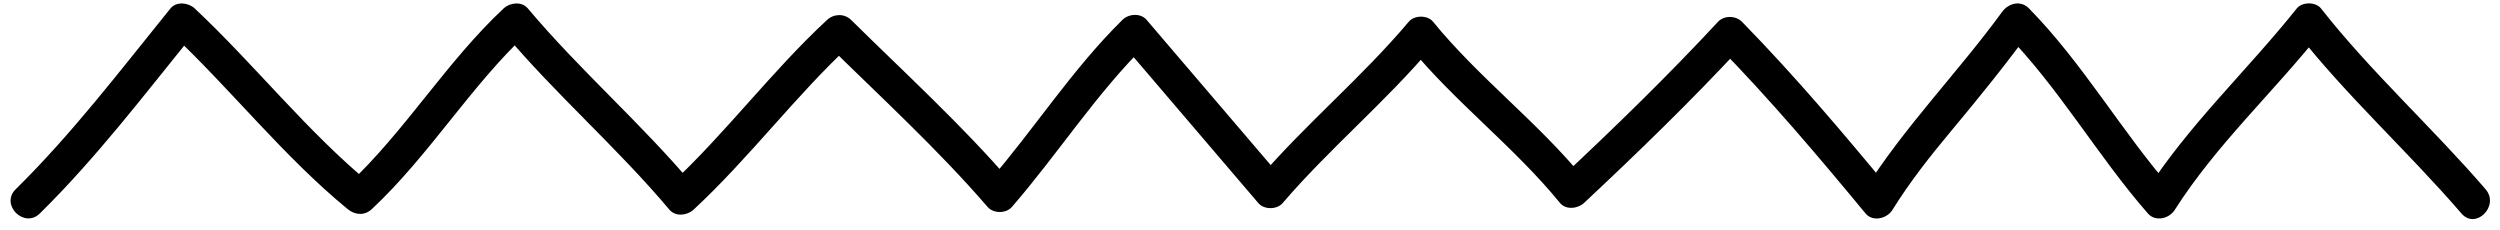 <?xml version="1.0" encoding="UTF-8"?><svg xmlns="http://www.w3.org/2000/svg" xmlns:xlink="http://www.w3.org/1999/xlink" height="42.2" preserveAspectRatio="xMidYMid meet" version="1.0" viewBox="20.7 229.6 458.5 42.2" width="458.5" zoomAndPan="magnify"><g id="change1_1"><path d="M 472.125 268.746 C 462.371 257.422 451.18 247.336 441.934 235.574 C 443.41 235.574 444.891 235.574 446.363 235.574 C 437.605 246.562 427.113 256.199 419.539 268.109 C 418.523 269.707 416 270.328 414.617 268.746 C 405.34 258.117 398.301 245.668 388.383 235.574 C 390.02 235.363 391.66 235.152 393.305 234.938 C 388.625 241.352 383.648 247.508 378.562 253.598 C 374.68 258.242 370.965 262.961 367.762 268.109 C 366.785 269.684 364.176 270.359 362.84 268.746 C 354.145 258.227 345.316 247.809 335.766 238.047 C 337.242 238.047 338.719 238.047 340.195 238.047 C 330.926 248.035 321.176 257.5 311.227 266.809 C 310.082 267.879 307.895 268.156 306.793 266.809 C 298.348 256.465 287.523 248.344 279.078 238.004 C 280.555 238.004 282.031 238.004 283.508 238.004 C 274.918 248.207 264.602 256.746 255.926 266.859 C 254.883 268.074 252.531 268.074 251.492 266.859 C 243.18 257.129 234.867 247.402 226.555 237.672 C 228.035 237.672 229.512 237.672 230.988 237.672 C 221.707 246.812 214.77 257.77 206.273 267.566 C 205.219 268.781 202.891 268.785 201.84 267.566 C 192.691 256.965 182.332 247.516 172.371 237.695 C 173.852 237.695 175.328 237.695 176.805 237.695 C 166.539 247.215 158.172 258.535 147.898 268.055 C 146.738 269.129 144.594 269.391 143.469 268.055 C 133.914 256.691 122.621 246.934 113.07 235.574 C 114.547 235.574 116.023 235.574 117.5 235.574 C 106.938 245.457 99.457 258.066 88.895 267.949 C 87.566 269.191 85.809 269.055 84.461 267.949 C 72.625 258.227 63.117 246.035 51.969 235.574 C 53.445 235.574 54.922 235.574 56.402 235.574 C 47.199 246.93 38.445 258.465 28.008 268.746 C 25.133 271.578 20.695 267.148 23.574 264.312 C 34.012 254.031 42.766 242.5 51.969 231.141 C 53.059 229.797 55.27 230.082 56.402 231.141 C 67.551 241.602 77.055 253.797 88.895 263.52 C 87.414 263.52 85.938 263.52 84.461 263.52 C 95.023 253.633 102.508 241.023 113.07 231.141 C 114.227 230.062 116.383 229.809 117.5 231.141 C 127.055 242.5 138.348 252.262 147.898 263.621 C 146.422 263.621 144.945 263.621 143.469 263.621 C 153.738 254.105 162.109 242.781 172.371 233.266 C 173.621 232.105 175.562 232.035 176.805 233.266 C 186.762 243.086 197.125 252.531 206.273 263.137 C 204.797 263.137 203.316 263.137 201.84 263.137 C 210.34 253.34 217.277 242.383 226.555 233.242 C 227.691 232.121 229.879 231.941 230.988 233.242 C 239.301 242.969 247.613 252.699 255.926 262.426 C 254.445 262.426 252.969 262.426 251.492 262.426 C 260.172 252.316 270.488 243.773 279.078 233.57 C 280.094 232.363 282.504 232.34 283.508 233.57 C 291.953 243.914 302.777 252.035 311.227 262.375 C 309.75 262.375 308.27 262.375 306.793 262.375 C 316.742 253.066 326.492 243.605 335.766 233.613 C 336.906 232.383 339.047 232.438 340.195 233.613 C 349.746 243.375 358.574 253.793 367.273 264.312 C 365.633 264.523 363.992 264.734 362.352 264.949 C 369.723 253.09 379.676 243.035 387.891 231.777 C 389.055 230.184 391.281 229.582 392.812 231.141 C 402.738 241.242 409.77 253.688 419.051 264.312 C 417.41 264.523 415.77 264.734 414.129 264.949 C 421.996 252.574 432.836 242.555 441.934 231.141 C 442.906 229.922 445.402 229.914 446.363 231.141 C 455.609 242.902 466.805 252.988 476.559 264.312 C 479.176 267.355 474.762 271.809 472.125 268.746"/></g></svg>